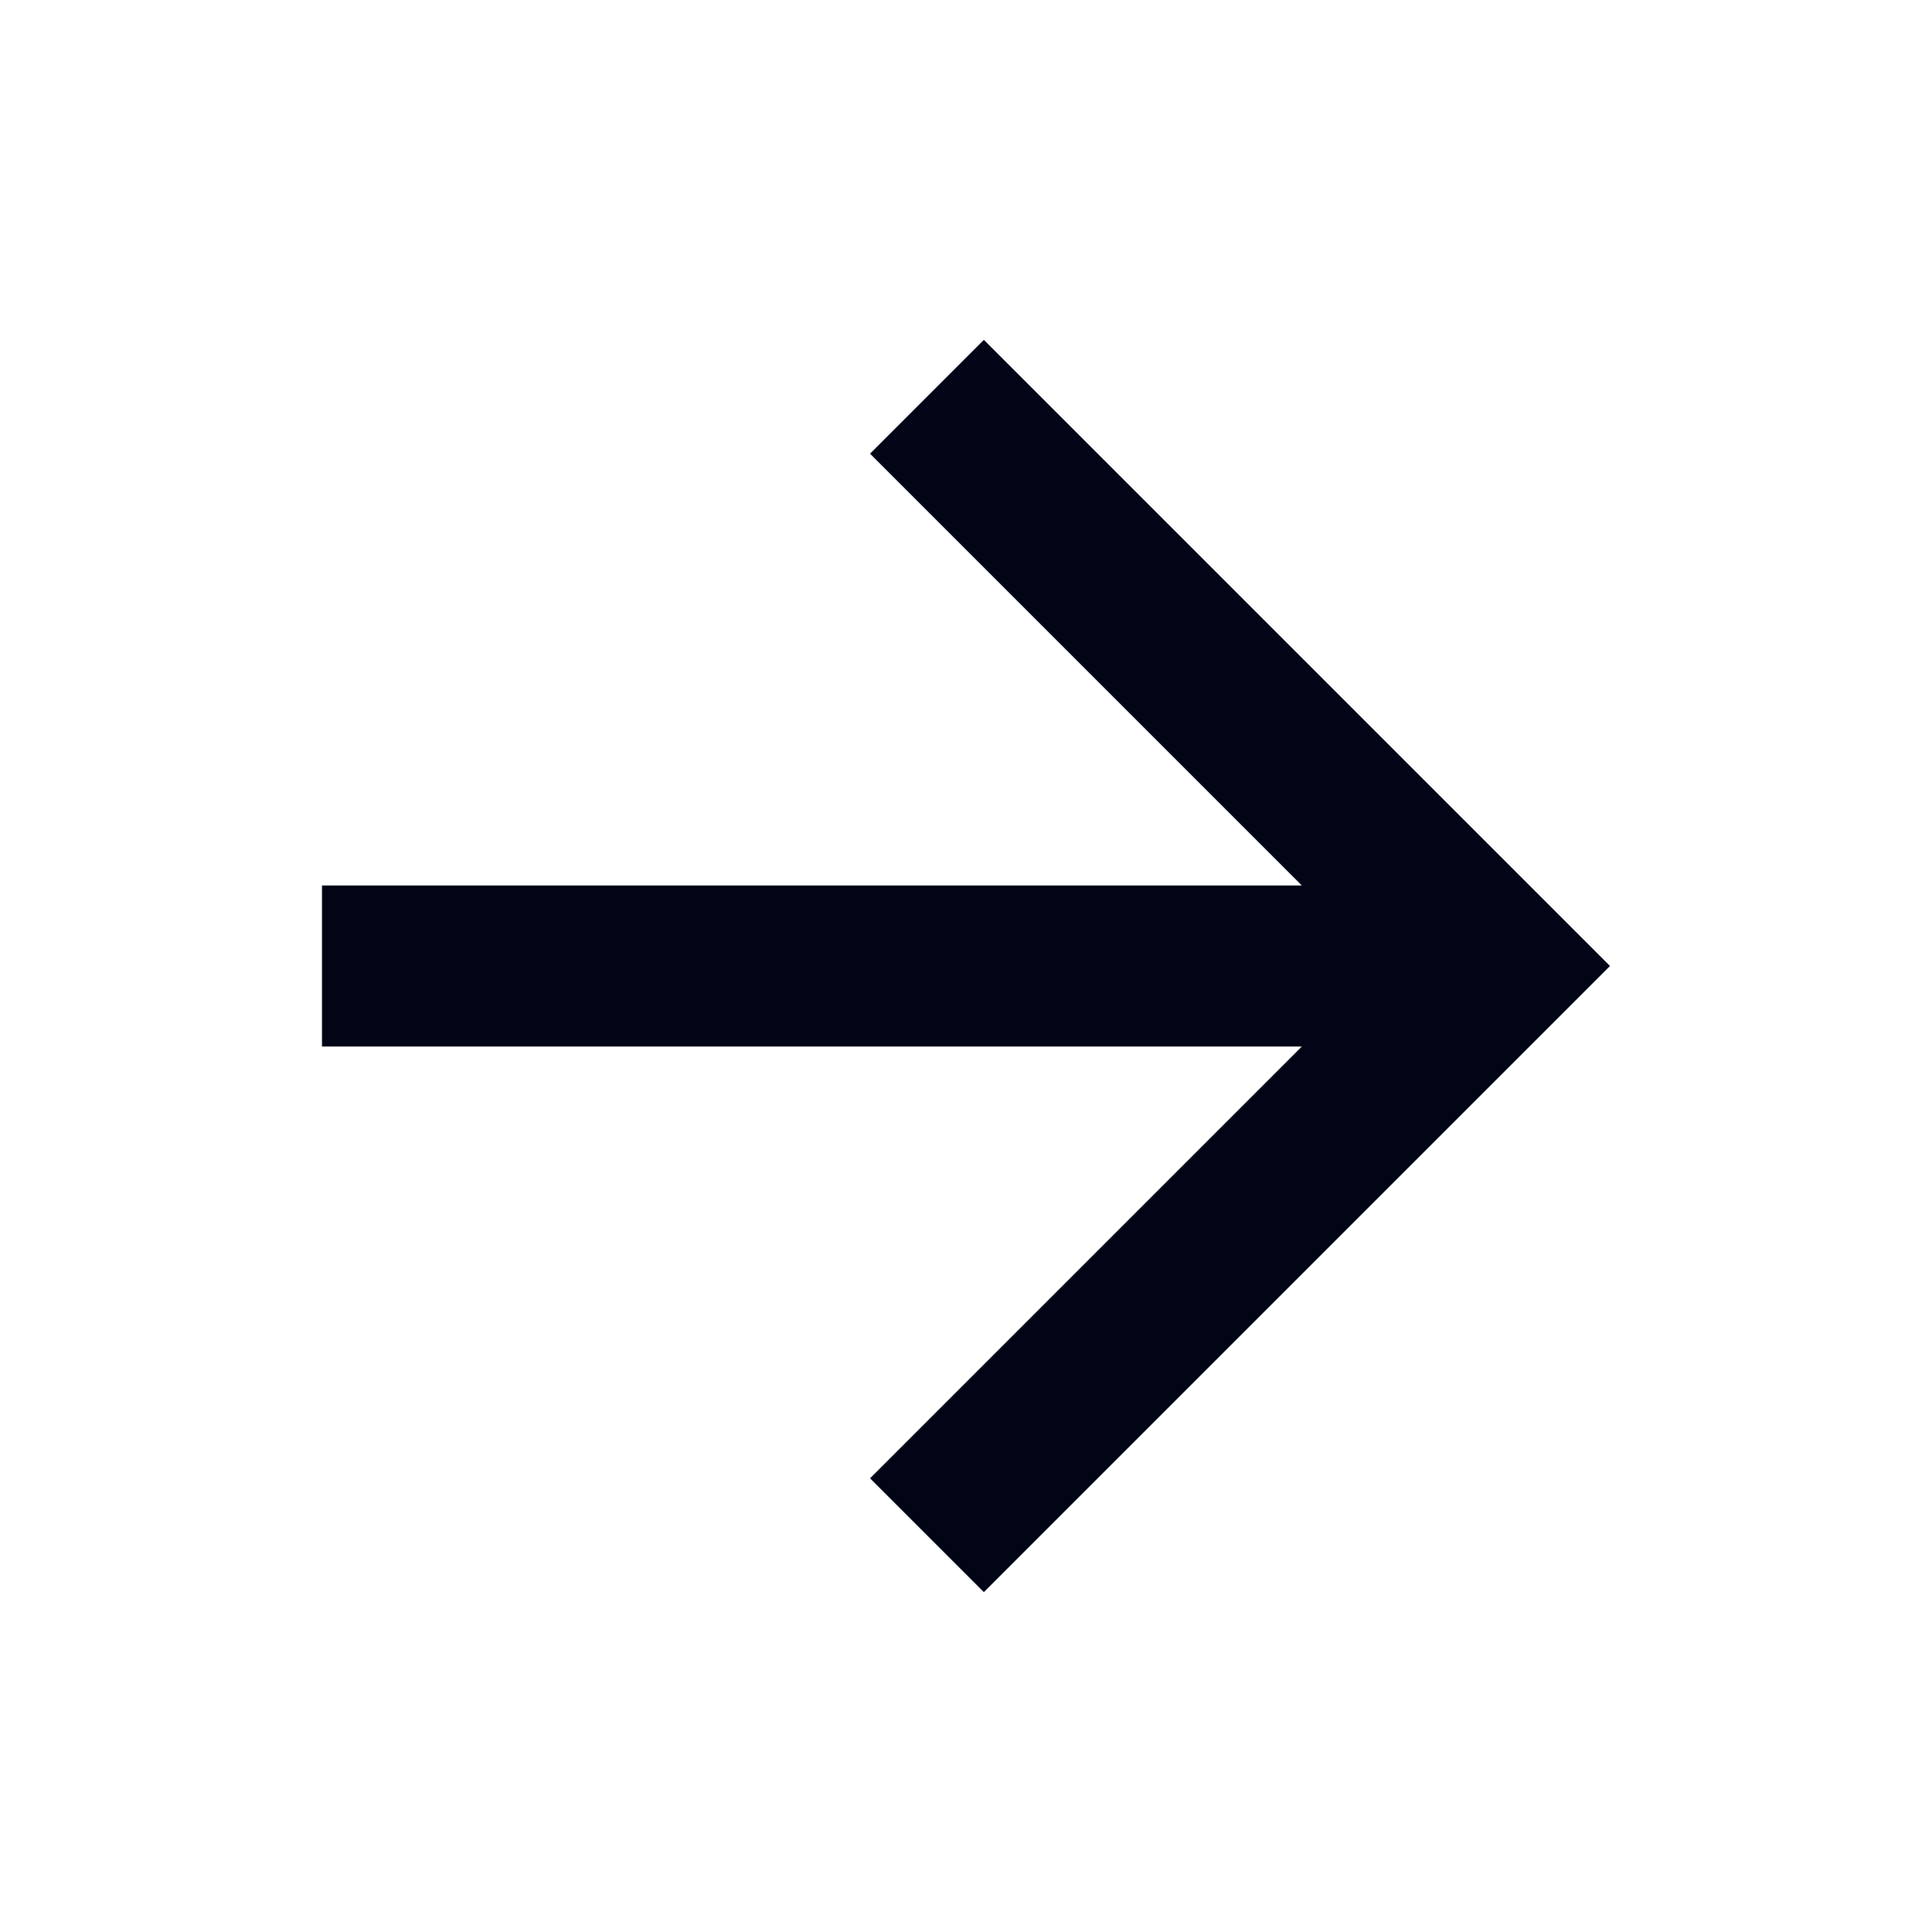 <svg xmlns="http://www.w3.org/2000/svg" width="24" height="24" viewBox="0 0 24 24" fill="none"><path d="M16.172 11L10.808 5.636L12.222 4.222L20 12L12.222 19.778L10.808 18.364L16.172 13H4V11H16.172Z" fill="#010516"></path></svg>